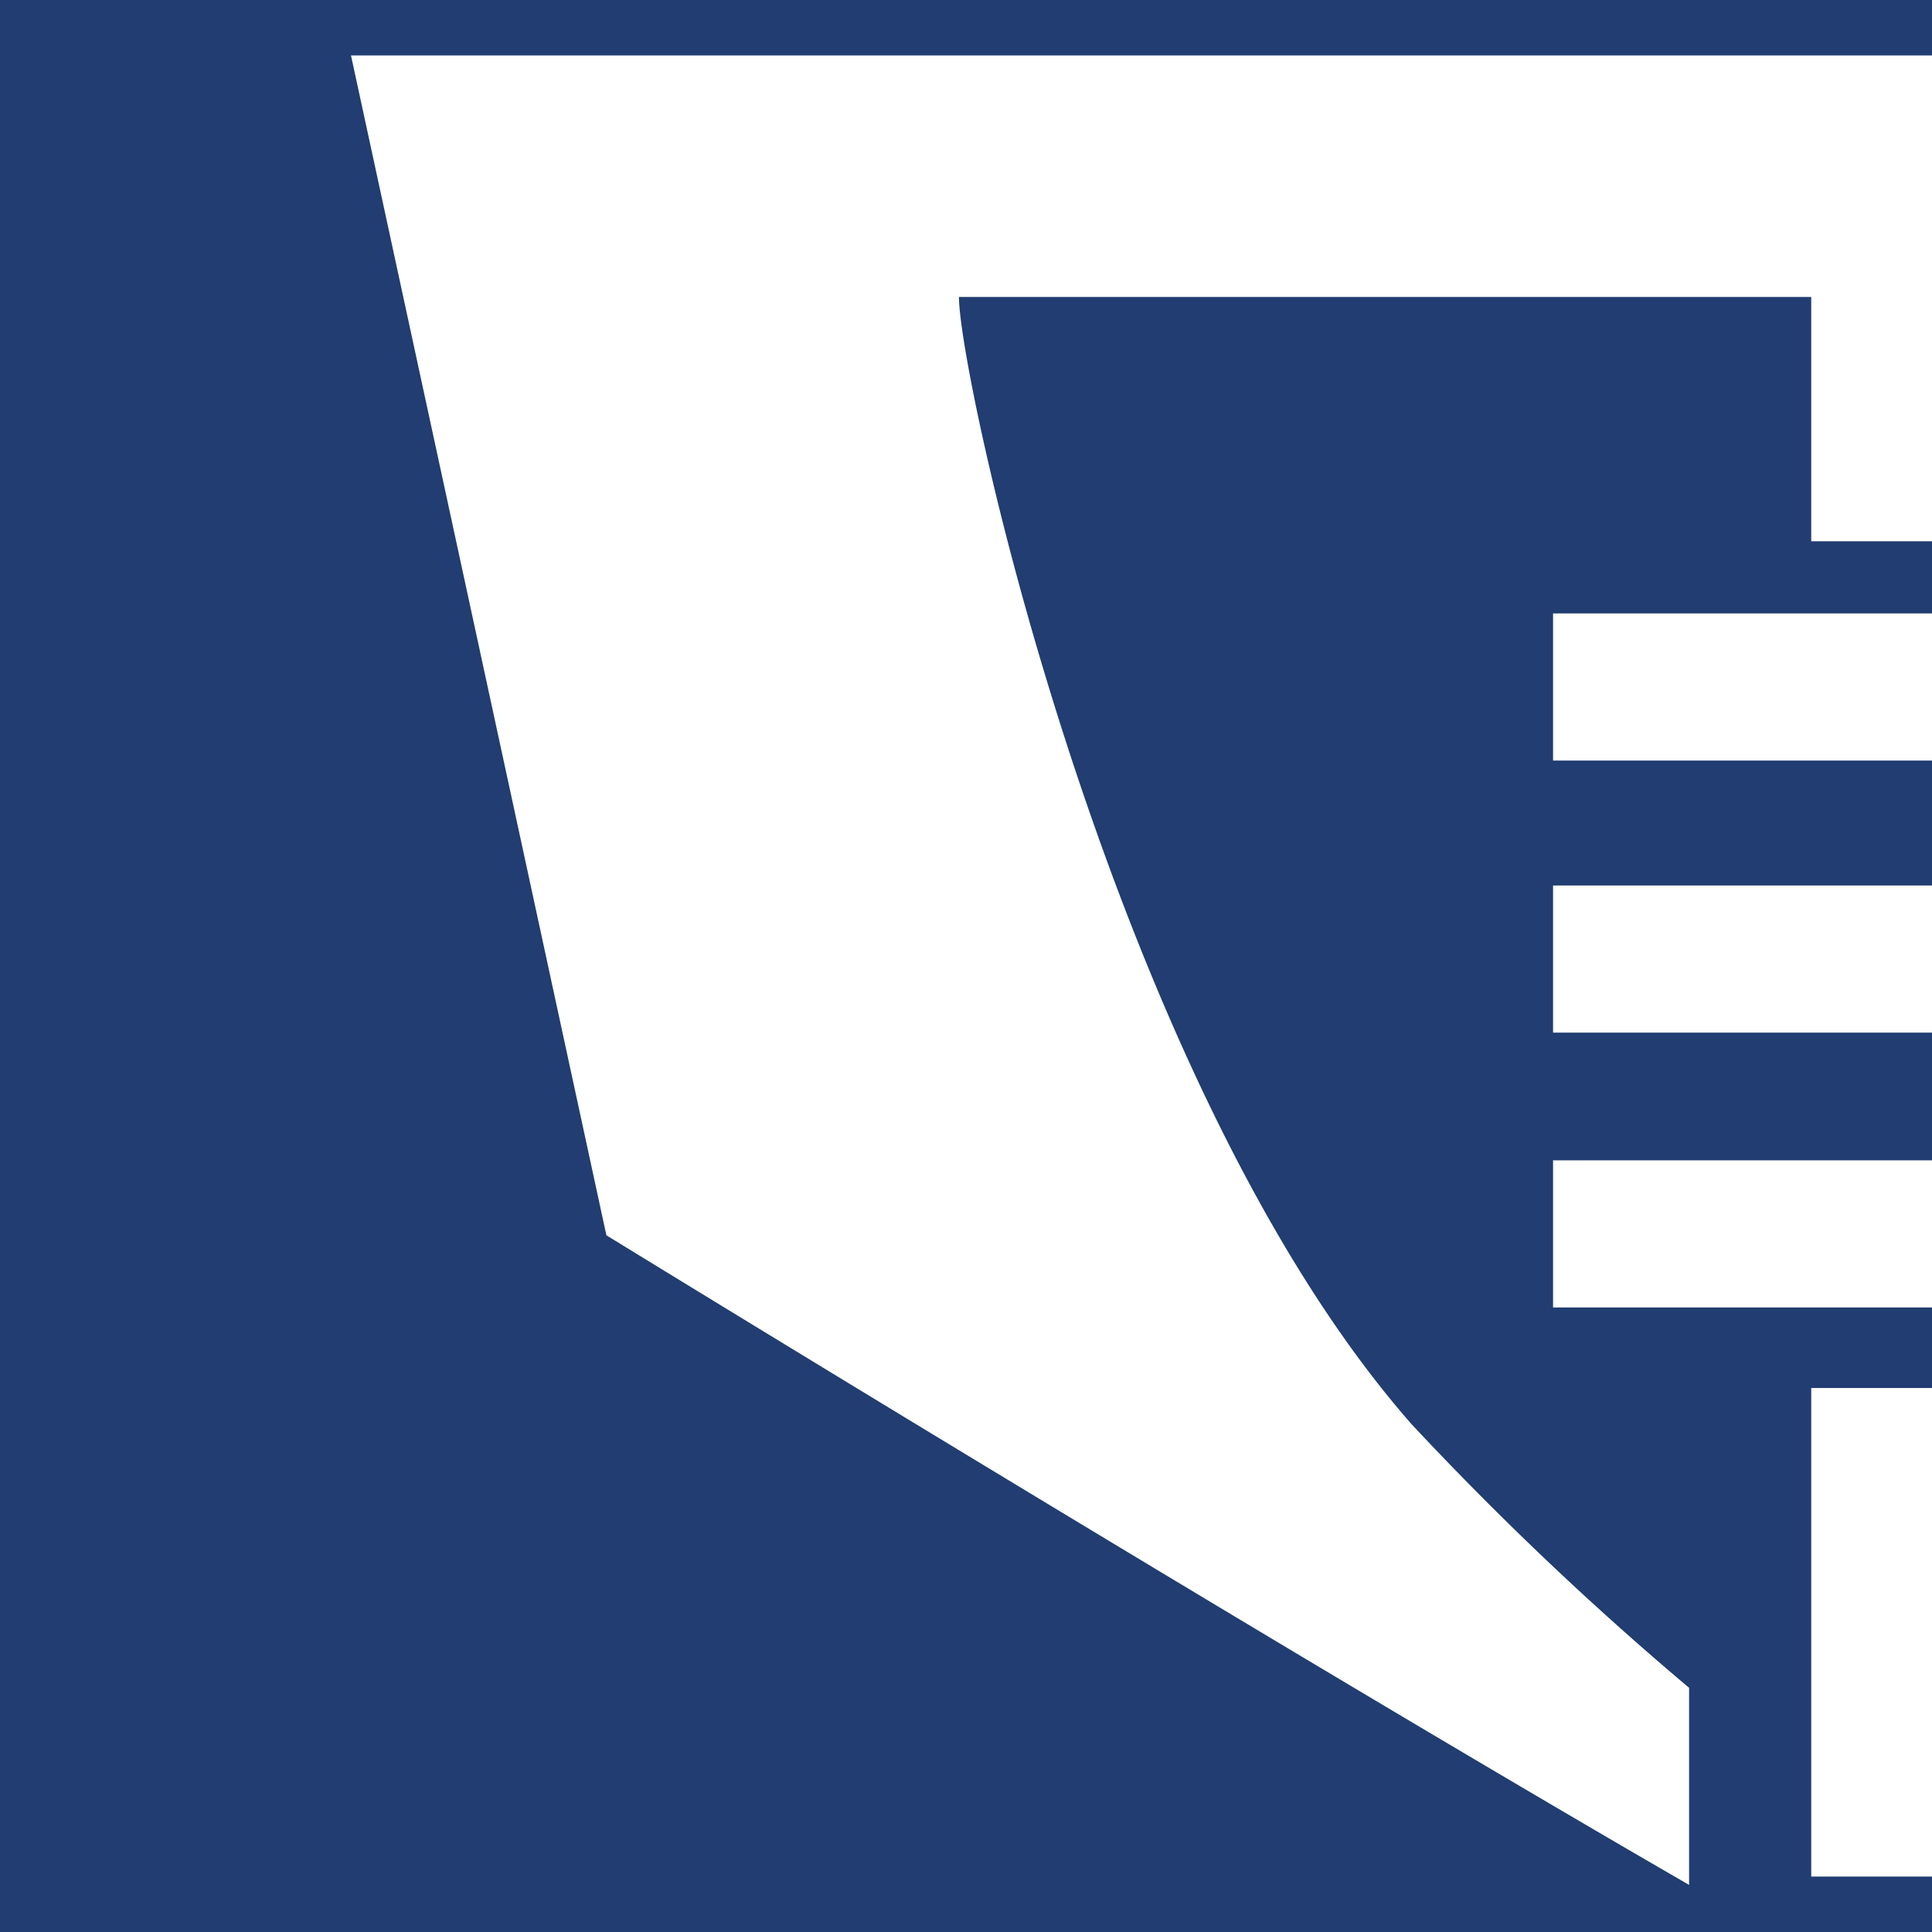 <svg id="Слой_1" data-name="Слой 1" xmlns="http://www.w3.org/2000/svg" width="45.156mm" height="45.156mm" viewBox="0 0 128 128">
  <defs>
    <style>
      .cls-1 {
        fill: #213d71;
      }

      .cls-2 {
        fill: #fff;
      }
    </style>
  </defs>
  <title>favicon</title>
  <rect class="cls-1" width="128" height="128"/>
  <g>
    <path class="cls-2" d="M23.254,3.672l16.921,78.169s43.407,26.669,71.731,43.039V111.821a211.667,211.667,0,0,1-18.393-17.473c-19.864-22.623-29.98-69.34-29.98-74.674h56.465v16.186h16.186V3.672Z"/>
    <rect class="cls-2" x="102.894" y="58.666" width="50.396" height="9.748"/>
    <rect class="cls-2" x="102.894" y="76.875" width="50.396" height="9.748"/>
    <rect class="cls-2" x="102.894" y="40.641" width="50.396" height="9.748"/>
    <path class="cls-2" d="M232.746,124.328,215.825,46.159s-43.407-26.669-71.731-43.039V16.179a211.669,211.669,0,0,1,18.393,17.473c19.864,22.623,29.98,69.156,29.98,74.49H136.185V91.957H119.999v32.371Z"/>
  </g>
</svg>
